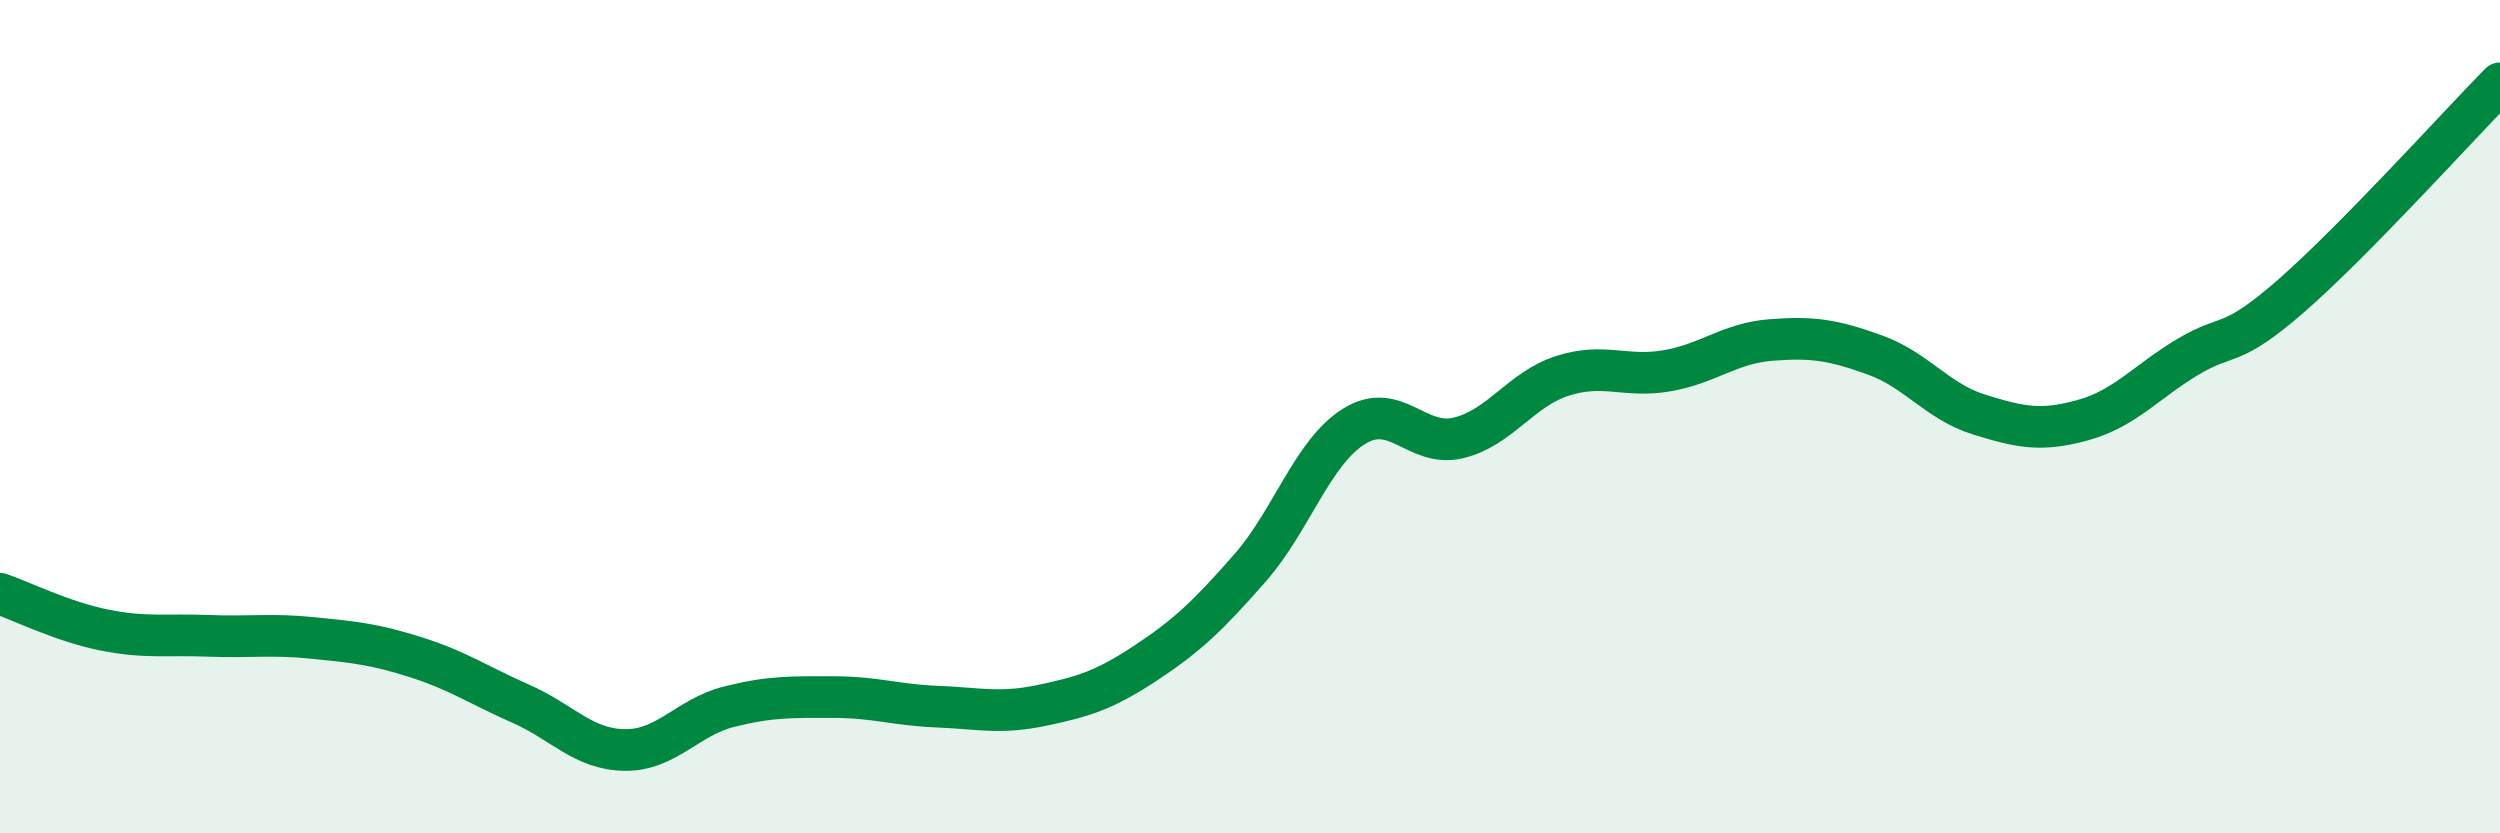 
    <svg width="60" height="20" viewBox="0 0 60 20" xmlns="http://www.w3.org/2000/svg">
      <path
        d="M 0,14.25 C 0.5,14.42 1.5,14.92 2.5,15.12 C 3.5,15.32 4,15.22 5,15.26 C 6,15.3 6.5,15.21 7.5,15.31 C 8.5,15.41 9,15.46 10,15.78 C 11,16.1 11.5,16.45 12.5,16.89 C 13.5,17.33 14,17.99 15,18 C 16,18.01 16.5,17.21 17.5,16.96 C 18.5,16.71 19,16.73 20,16.73 C 21,16.73 21.5,16.92 22.5,16.96 C 23.5,17 24,17.14 25,16.93 C 26,16.72 26.5,16.57 27.5,15.91 C 28.5,15.25 29,14.77 30,13.63 C 31,12.49 31.5,10.85 32.5,10.23 C 33.5,9.61 34,10.75 35,10.51 C 36,10.27 36.5,9.34 37.5,9.02 C 38.5,8.7 39,9.07 40,8.9 C 41,8.73 41.5,8.24 42.5,8.16 C 43.5,8.08 44,8.16 45,8.52 C 46,8.88 46.5,9.64 47.5,9.95 C 48.5,10.26 49,10.36 50,10.08 C 51,9.8 51.5,9.17 52.5,8.57 C 53.5,7.97 53.5,8.4 55,7.09 C 56.5,5.78 59,3.02 60,2L60 20L0 20Z"
        fill="#008740"
        opacity="0.1"
        stroke-linecap="round"
        stroke-linejoin="round"
      />
      <path
        d="M 0,14.25 C 0.5,14.42 1.5,14.92 2.5,15.12 C 3.5,15.32 4,15.22 5,15.26 C 6,15.3 6.5,15.21 7.5,15.31 C 8.5,15.41 9,15.46 10,15.78 C 11,16.1 11.5,16.45 12.5,16.89 C 13.5,17.33 14,17.99 15,18 C 16,18.01 16.5,17.21 17.5,16.96 C 18.5,16.71 19,16.73 20,16.73 C 21,16.73 21.5,16.92 22.5,16.96 C 23.5,17 24,17.14 25,16.93 C 26,16.72 26.5,16.57 27.5,15.91 C 28.5,15.25 29,14.77 30,13.63 C 31,12.49 31.5,10.85 32.5,10.23 C 33.5,9.61 34,10.75 35,10.51 C 36,10.27 36.5,9.34 37.5,9.02 C 38.5,8.7 39,9.07 40,8.9 C 41,8.73 41.5,8.24 42.5,8.16 C 43.5,8.08 44,8.16 45,8.52 C 46,8.88 46.5,9.64 47.5,9.95 C 48.5,10.26 49,10.36 50,10.08 C 51,9.8 51.5,9.17 52.5,8.57 C 53.5,7.97 53.5,8.4 55,7.09 C 56.5,5.78 59,3.02 60,2"
        stroke="#008740"
        stroke-width="1"
        fill="none"
        stroke-linecap="round"
        stroke-linejoin="round"
      />
    </svg>
  